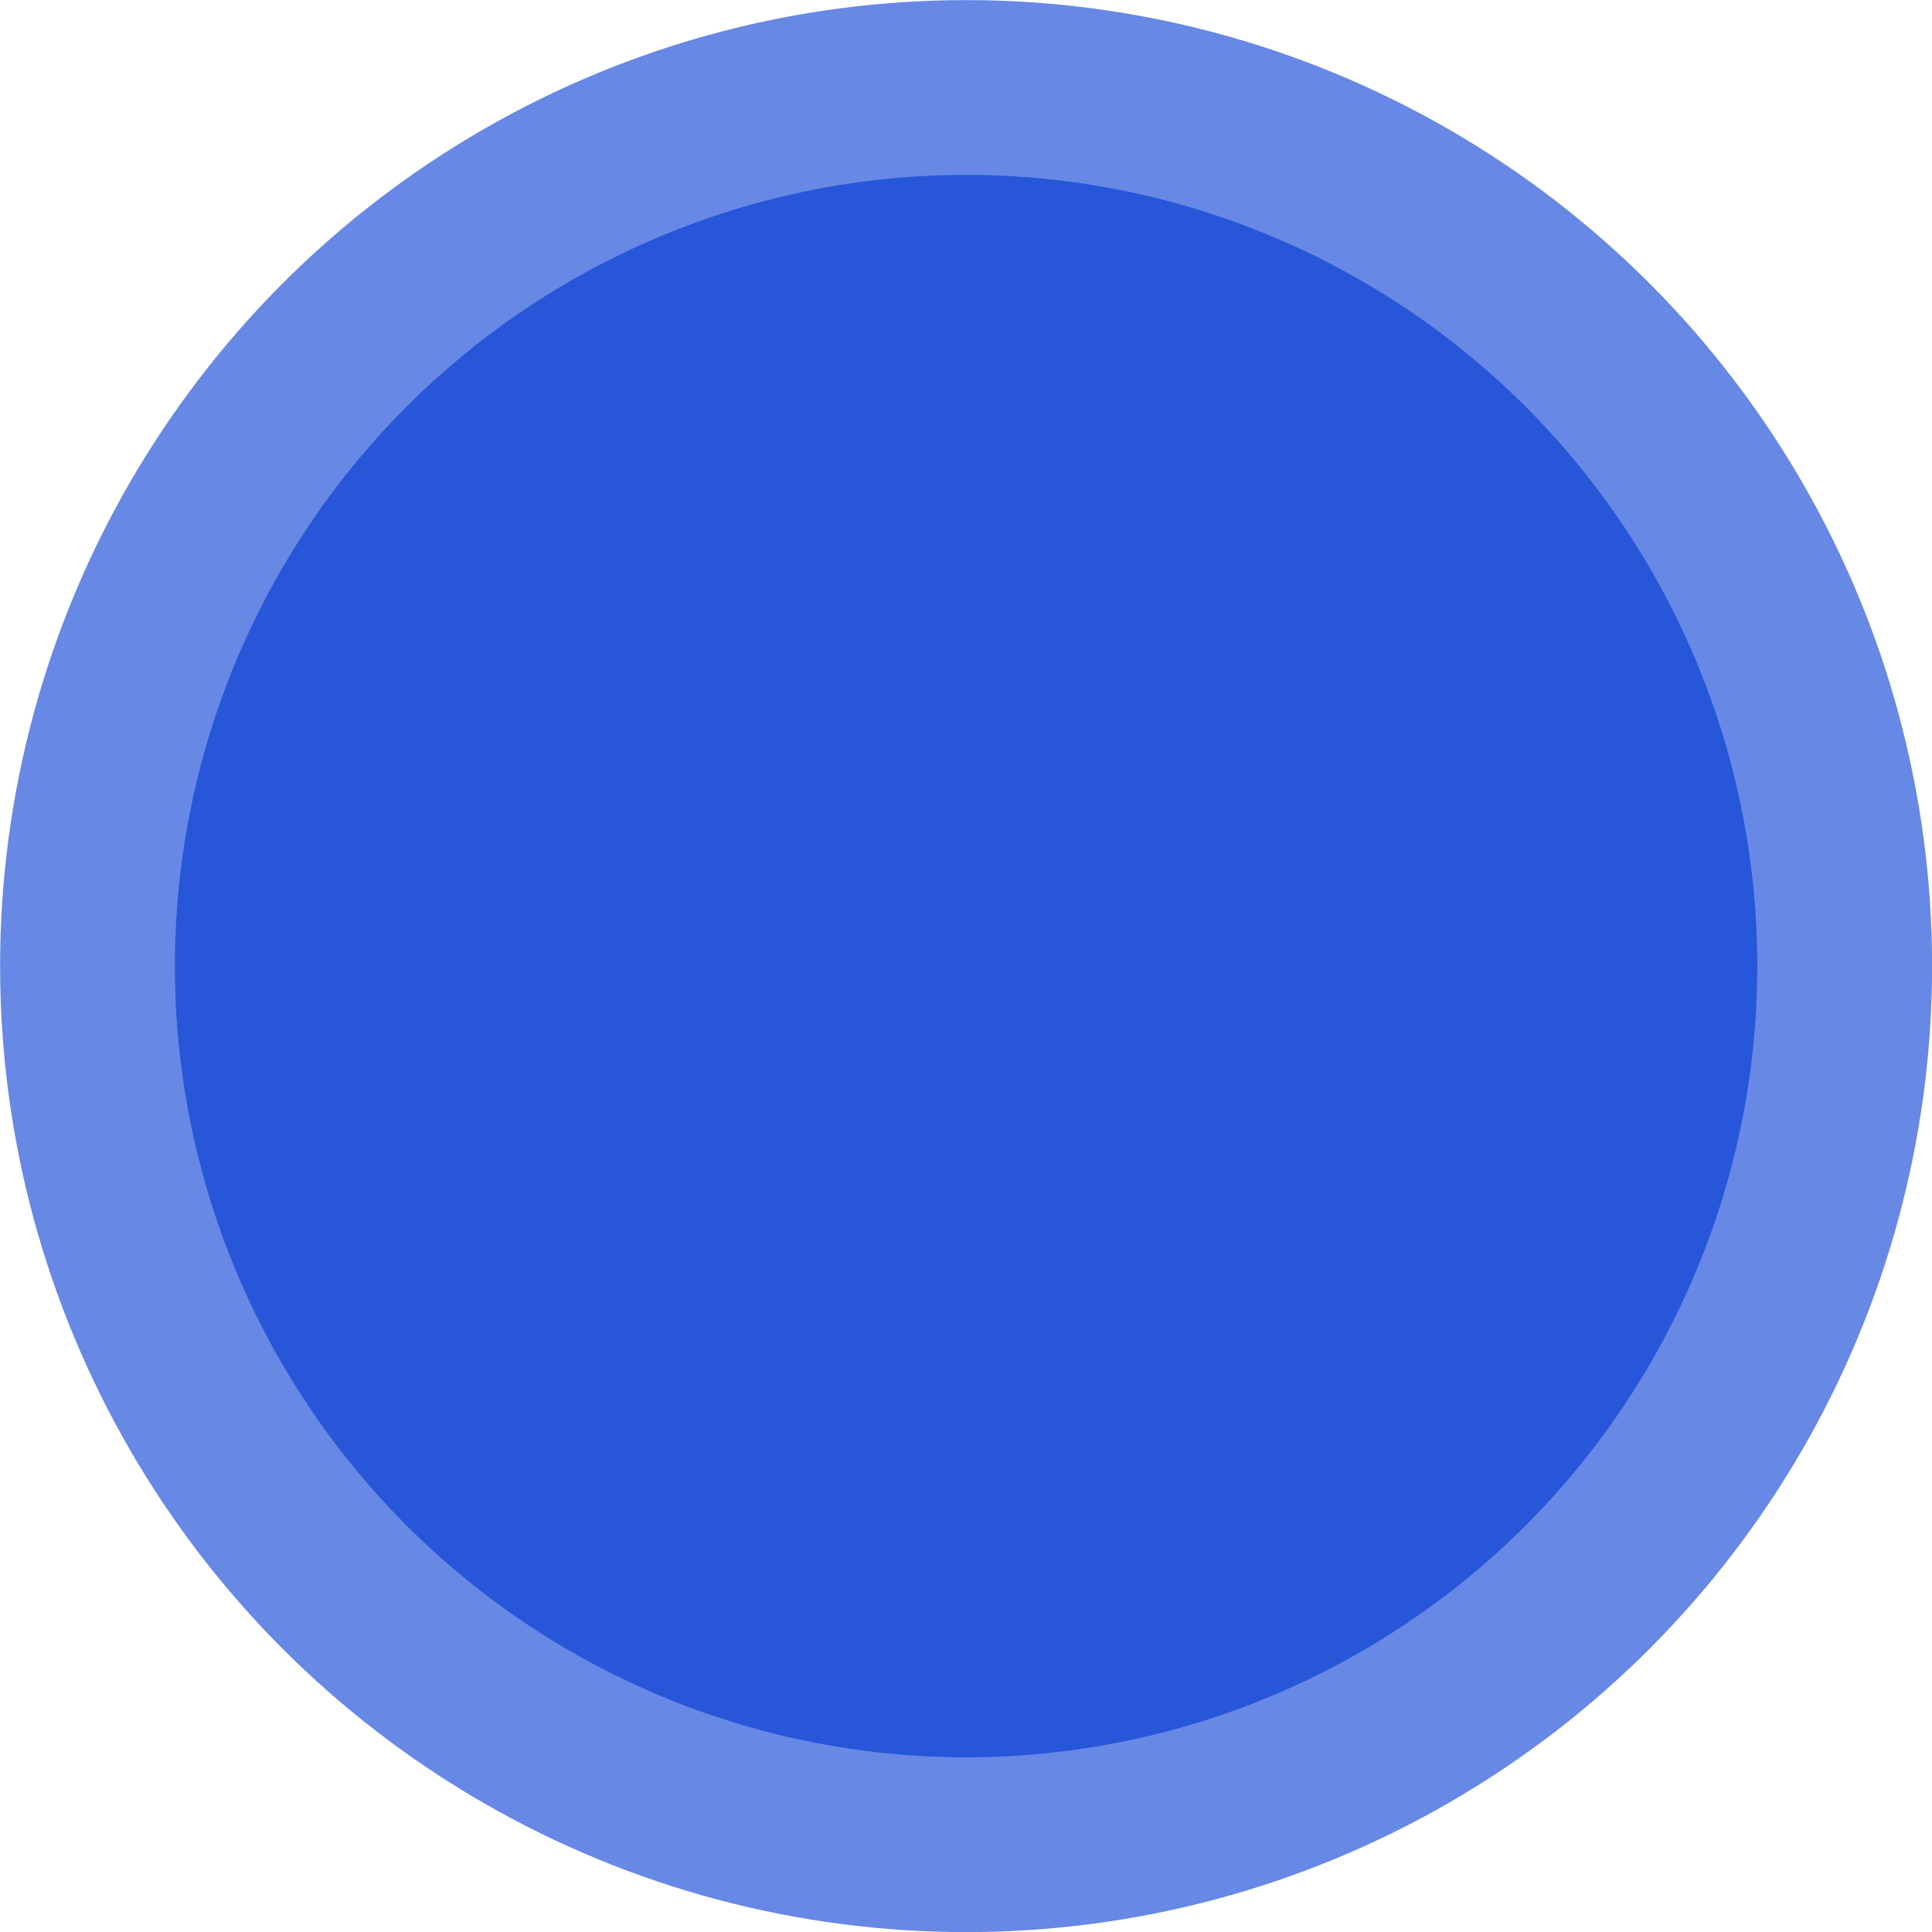<?xml version="1.0" encoding="UTF-8" standalone="no"?>
<!-- Created with Inkscape (http://www.inkscape.org/) -->

<svg
   width="40"
   height="40"
   viewBox="0 0 10.583 10.583"
   version="1.1"
   id="svg5"
   xmlns="http://www.w3.org/2000/svg"
   xmlns:svg="http://www.w3.org/2000/svg">
  <defs
     id="defs2">
    <clipPath
       clipPathUnits="userSpaceOnUse"
       id="clipPath7687">
      <rect
         style="fill:none;fill-opacity:1;stroke:none;stroke-width:0.255;stroke-linejoin:round;stroke-miterlimit:0.7;stroke-dasharray:none;stroke-opacity:1"
         id="rect7689"
         width="10.523"
         height="4.592"
         x="0.03"
         y="2.521" />
    </clipPath>
    <clipPath
       clipPathUnits="userSpaceOnUse"
       id="clipPath1282">
      <rect
         style="fill:none;fill-opacity:1;stroke-width:0.219;stroke-linejoin:round;stroke-miterlimit:0.7"
         id="rect1284"
         width="10.583"
         height="10.583"
         x="0"
         y="0" />
    </clipPath>
    <clipPath
       clipPathUnits="userSpaceOnUse"
       id="clipPath3036">
      <circle
         style="fill:#c2bcb5;fill-opacity:1;stroke-width:0.194;stroke-linejoin:round;stroke-miterlimit:0.7"
         id="circle3038"
         cx="5.292"
         cy="5.292"
         r="3.969" />
    </clipPath>
    <filter
       height="1.186"
       width="1.005"
       y="-0.093"
       x="-0.002"
       style="color-interpolation-filters:sRGB;"
       id="filter5263">
      <feGaussianBlur
         stdDeviation="0.01 0.41"
         result="blur"
         id="feGaussianBlur5257" />
      <feColorMatrix
         values="1 0 0 0 0 0 1 0 0 0 0 0 1 0 0 0 0 0 50 0 "
         result="colormatrix"
         id="feColorMatrix5259" />
      <feComposite
         in="colormatrix"
         in2="SourceGraphic"
         operator="in"
         id="feComposite5261" />
    </filter>
  </defs>
  <g
     id="layer1">
    <ellipse
       style="fill:#2756d9;fill-opacity:1;stroke:#2756d9;stroke-width:1.915;stroke-linecap:butt;stroke-linejoin:round;stroke-miterlimit:0.7;stroke-dasharray:none;stroke-opacity:0.7;paint-order:normal"
       id="path862"
       cx="5.292"
       cy="5.292"
       rx="4.334"
       ry="4.334" />
  </g>
</svg>
